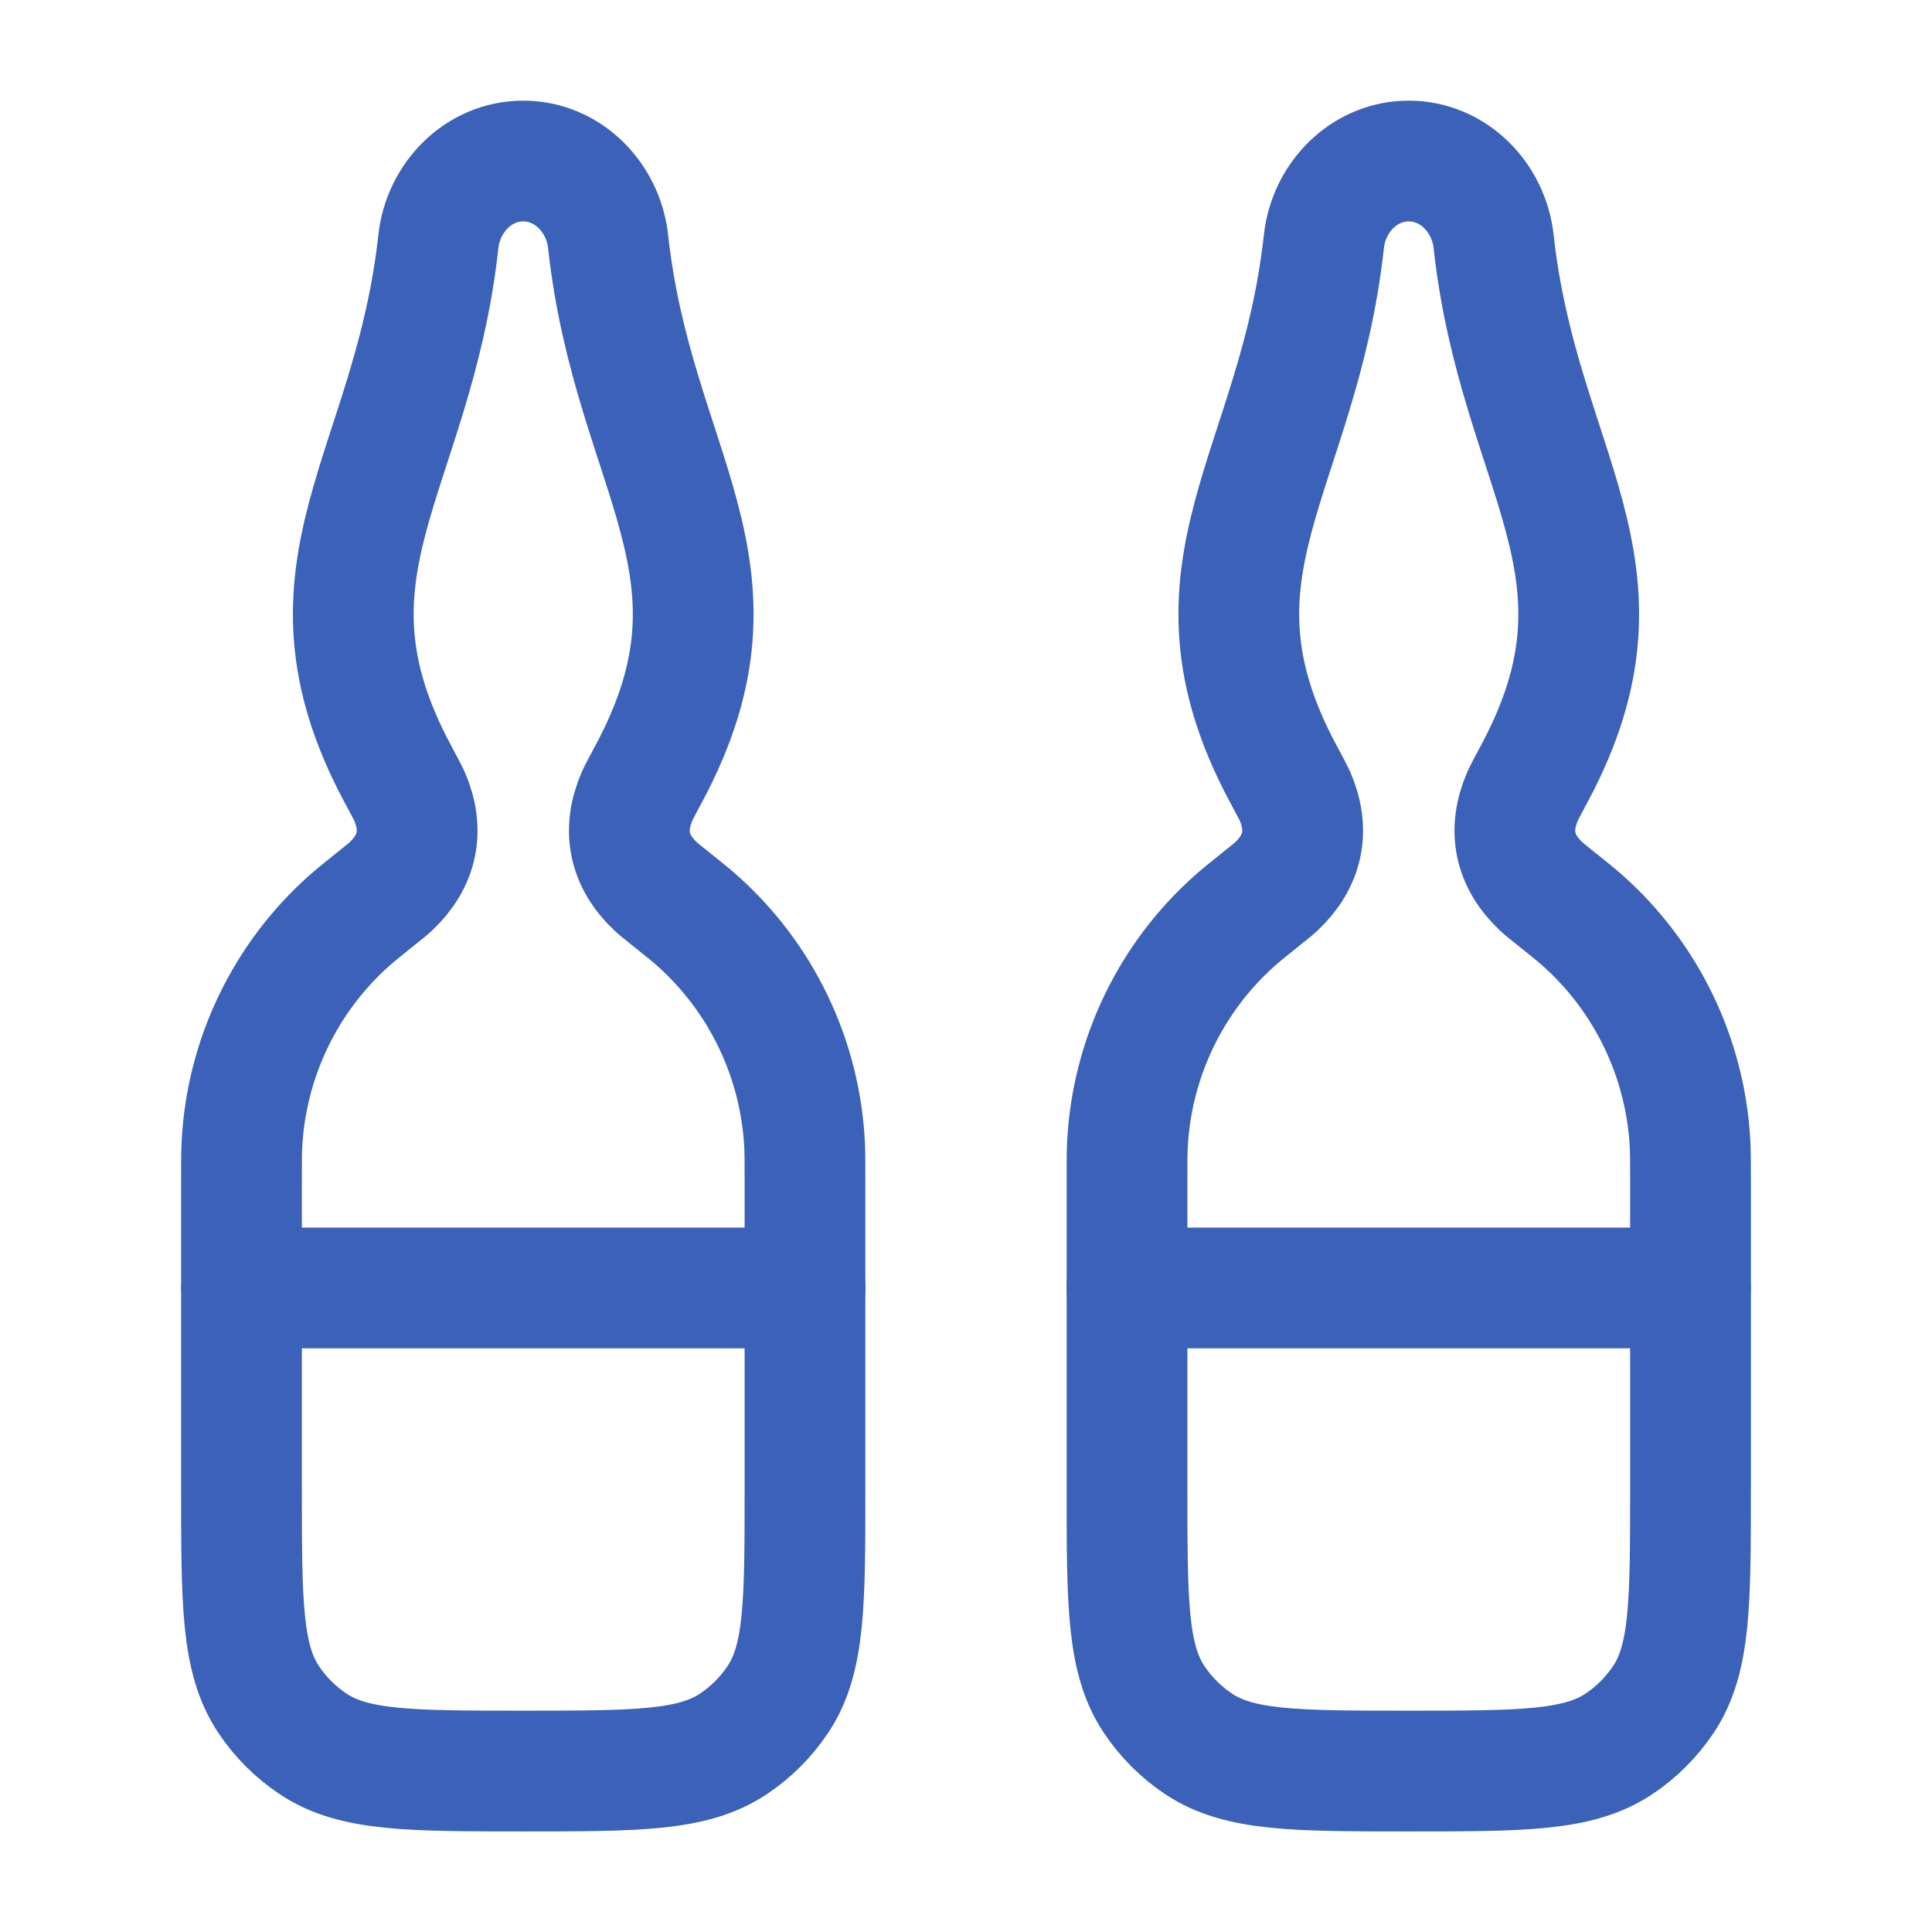 <svg width="32" height="32" viewBox="0 0 32 32" fill="none" xmlns="http://www.w3.org/2000/svg">
<path d="M7.261 3.999C6.84 7.839 4.773 9.425 6.583 12.807C6.699 13.024 6.757 13.132 6.779 13.181C7.026 13.749 6.921 14.261 6.47 14.685C6.431 14.722 6.365 14.775 6.233 14.88C6.007 15.062 5.894 15.152 5.79 15.244C4.723 16.192 4.081 17.529 4.007 18.954C4 19.092 4 19.237 4 19.527V24.667C4 26.54 4 27.476 4.449 28.148C4.644 28.44 4.894 28.69 5.185 28.884C5.858 29.334 6.794 29.334 8.667 29.334C10.539 29.334 11.476 29.334 12.148 28.884C12.439 28.69 12.689 28.44 12.884 28.148C13.333 27.476 13.333 26.54 13.333 24.667V19.527C13.333 19.237 13.333 19.092 13.326 18.954C13.252 17.529 12.61 16.192 11.543 15.244C11.44 15.152 11.326 15.062 11.1 14.88C10.968 14.775 10.902 14.722 10.863 14.685C10.412 14.261 10.307 13.749 10.555 13.181C10.576 13.132 10.634 13.024 10.75 12.807C12.56 9.425 10.493 7.839 10.072 3.999C9.991 3.267 9.403 2.667 8.666 2.667C7.93 2.667 7.341 3.267 7.261 3.999Z" stroke="#3B61B9" stroke-width="2" stroke-linecap="round" stroke-linejoin="round"/>
<path d="M13.334 21.333H4.001" stroke="#3B61B9" stroke-width="2" stroke-linecap="round" stroke-linejoin="round"/>
<path d="M21.928 3.999C21.507 7.839 19.44 9.425 21.25 12.807C21.366 13.024 21.424 13.132 21.446 13.181C21.693 13.749 21.588 14.261 21.137 14.685C21.098 14.722 21.032 14.775 20.9 14.88C20.674 15.062 20.561 15.152 20.457 15.244C19.39 16.192 18.748 17.529 18.674 18.954C18.667 19.092 18.667 19.237 18.667 19.527V24.667C18.667 26.54 18.667 27.476 19.116 28.148C19.311 28.44 19.561 28.69 19.852 28.884C20.525 29.334 21.461 29.334 23.334 29.334C25.206 29.334 26.143 29.334 26.815 28.884C27.106 28.69 27.356 28.44 27.551 28.148C28 27.476 28 26.54 28 24.667V19.527C28 19.237 28 19.092 27.993 18.954C27.919 17.529 27.277 16.192 26.21 15.244C26.107 15.152 25.994 15.062 25.767 14.88C25.635 14.775 25.569 14.722 25.53 14.685C25.079 14.261 24.974 13.749 25.222 13.181C25.243 13.132 25.301 13.024 25.417 12.807C27.227 9.425 25.16 7.839 24.739 3.999C24.658 3.267 24.07 2.667 23.333 2.667C22.597 2.667 22.008 3.267 21.928 3.999Z" stroke="#3B61B9" stroke-width="2" stroke-linecap="round" stroke-linejoin="round"/>
<path d="M28 21.333H18.667" stroke="#3B61B9" stroke-width="2" stroke-linecap="round" stroke-linejoin="round"/>
</svg>
